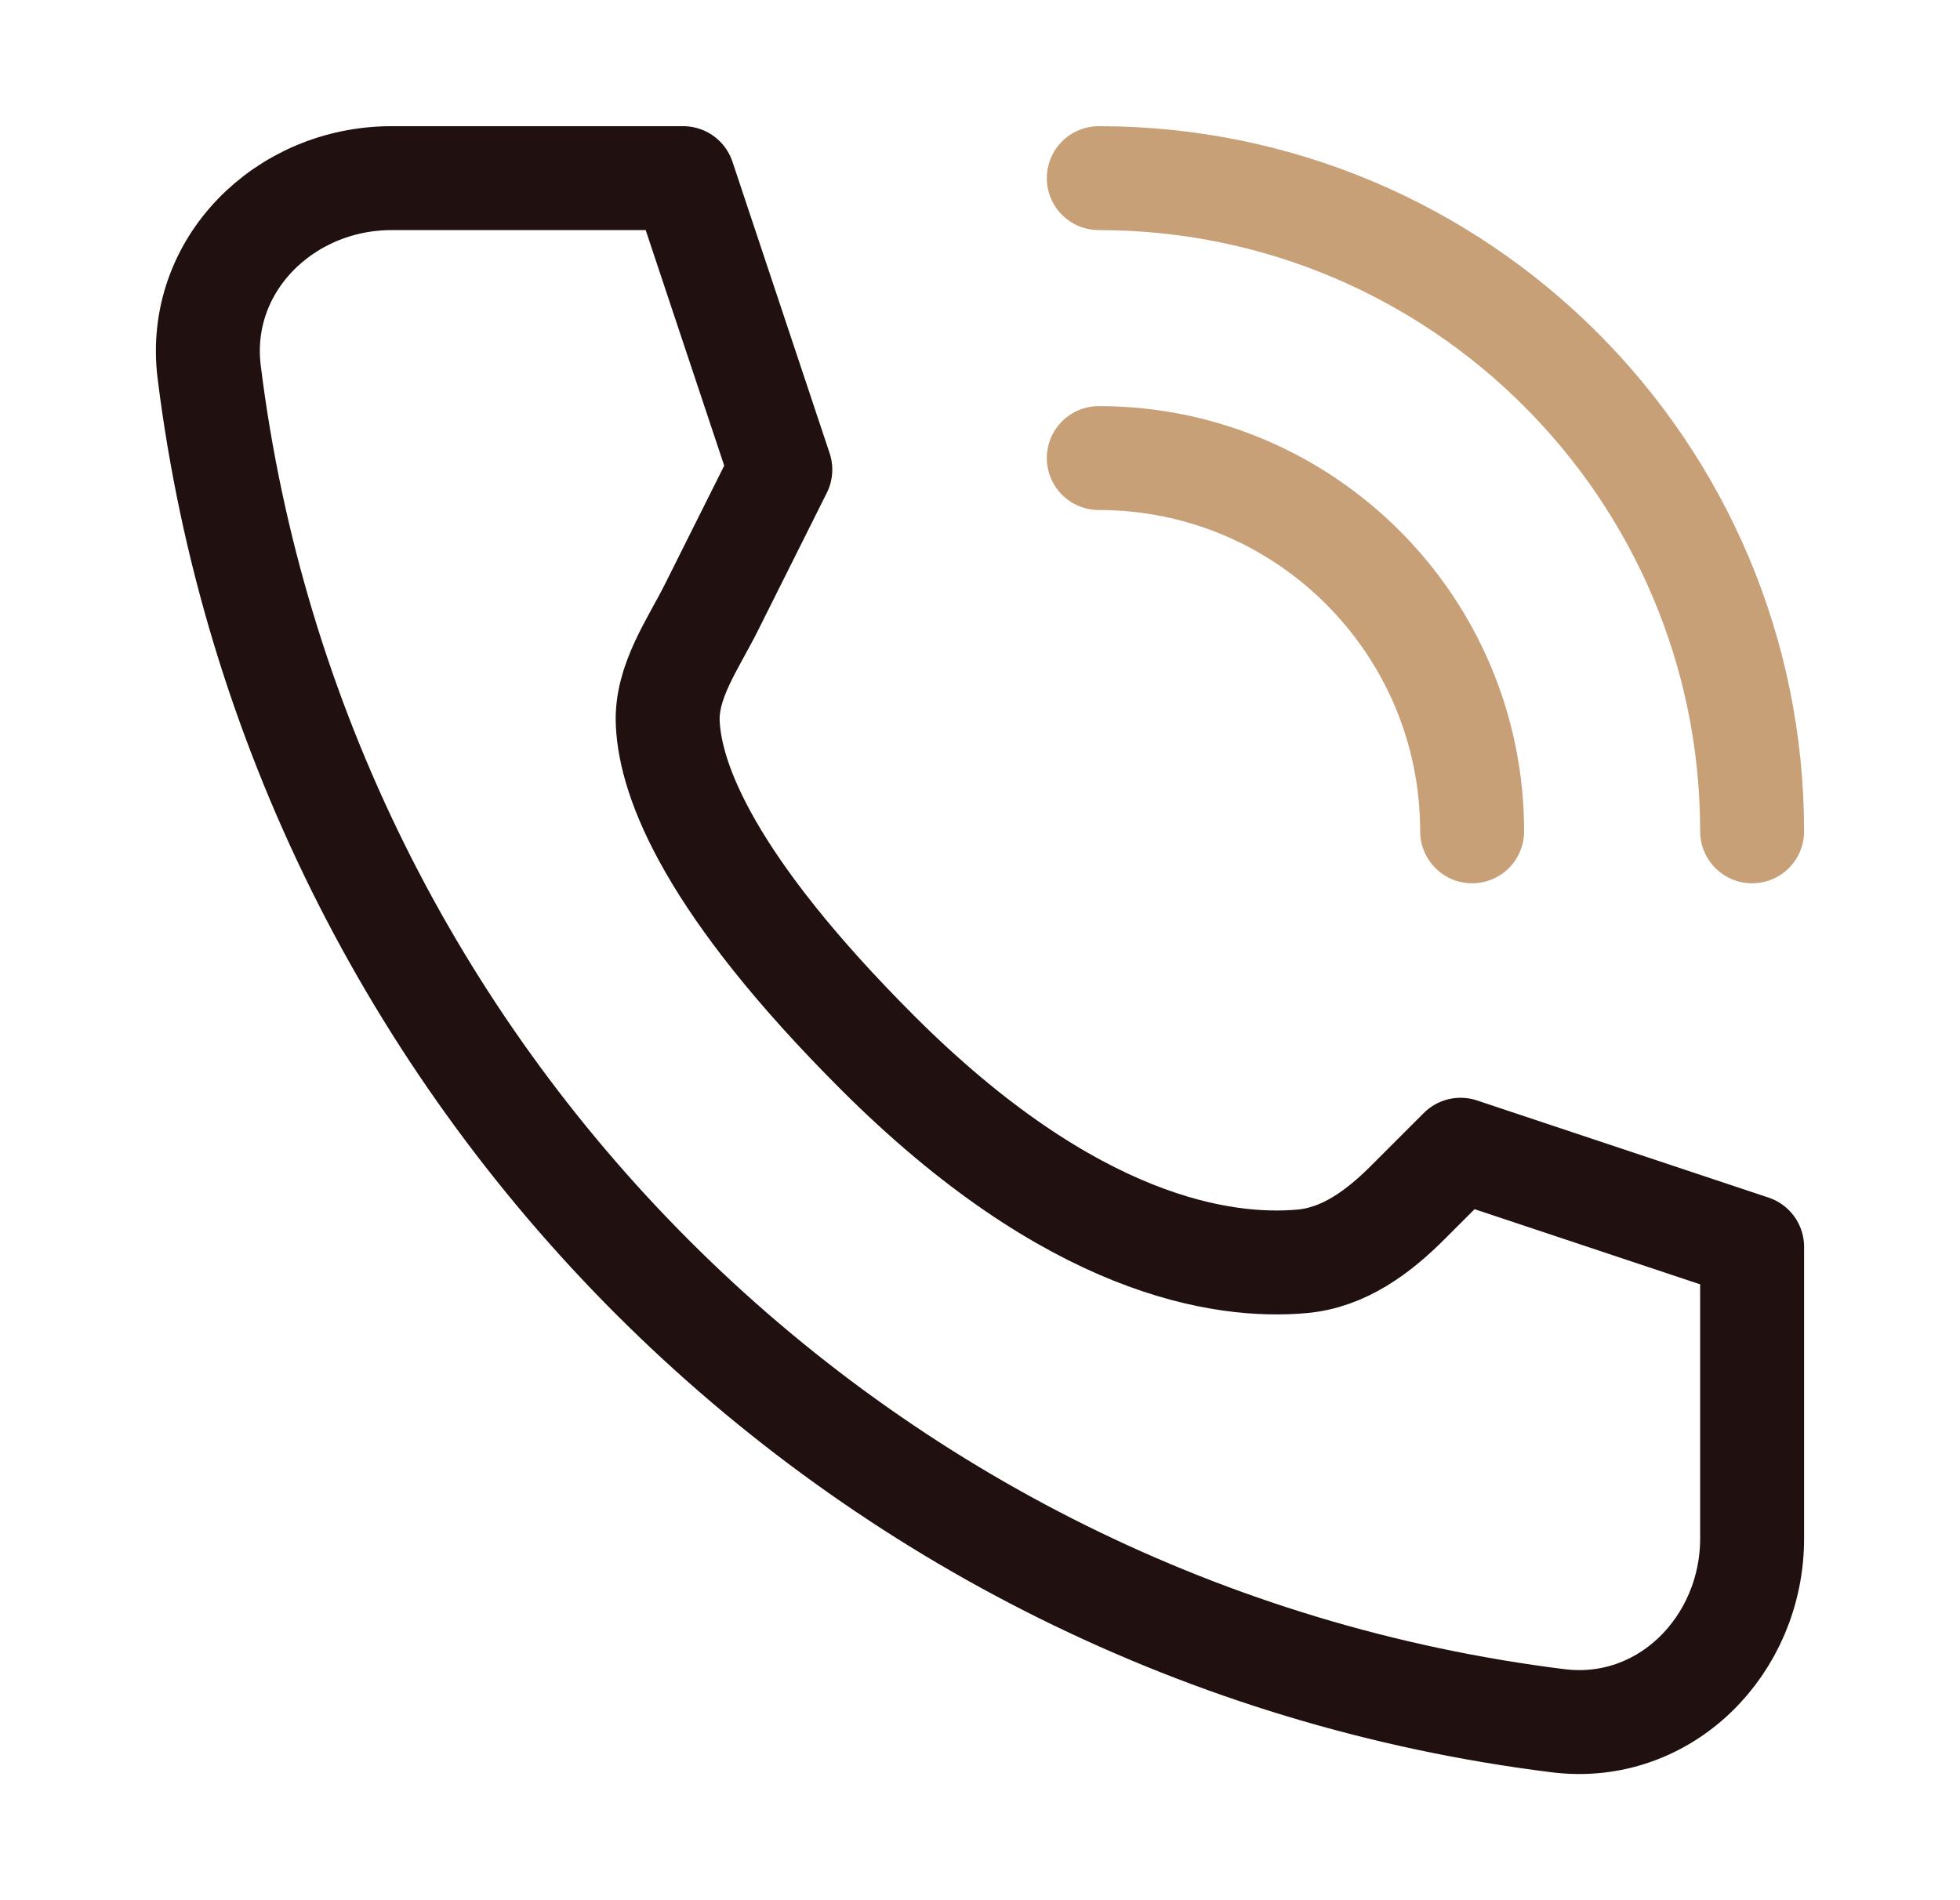 <svg width="33" height="32" viewBox="0 0 33 32" fill="none" xmlns="http://www.w3.org/2000/svg">
<path d="M3.522 6.266C4.997 18.113 14.387 27.503 26.234 28.978C28.027 29.201 29.5 27.714 29.5 25.907V20.998L24.591 19.362L23.706 20.247C23.209 20.745 22.628 21.177 21.927 21.241C20.595 21.362 18.049 21 14.774 17.726C11.944 14.896 11.289 13.153 11.243 12.185C11.209 11.483 11.662 10.86 11.977 10.231L13.138 7.909L11.502 3H6.593C4.786 3 3.299 4.472 3.522 6.266Z" stroke="#201010" stroke-width="1.75" stroke-linejoin="round"/>
<path d="M18.5 7.714C21.971 7.714 24.786 10.528 24.786 14M18.5 3C24.575 3 29.5 7.925 29.5 14" stroke="#C8A078" stroke-width="1.75" stroke-linecap="round" stroke-linejoin="round"/>
</svg>

